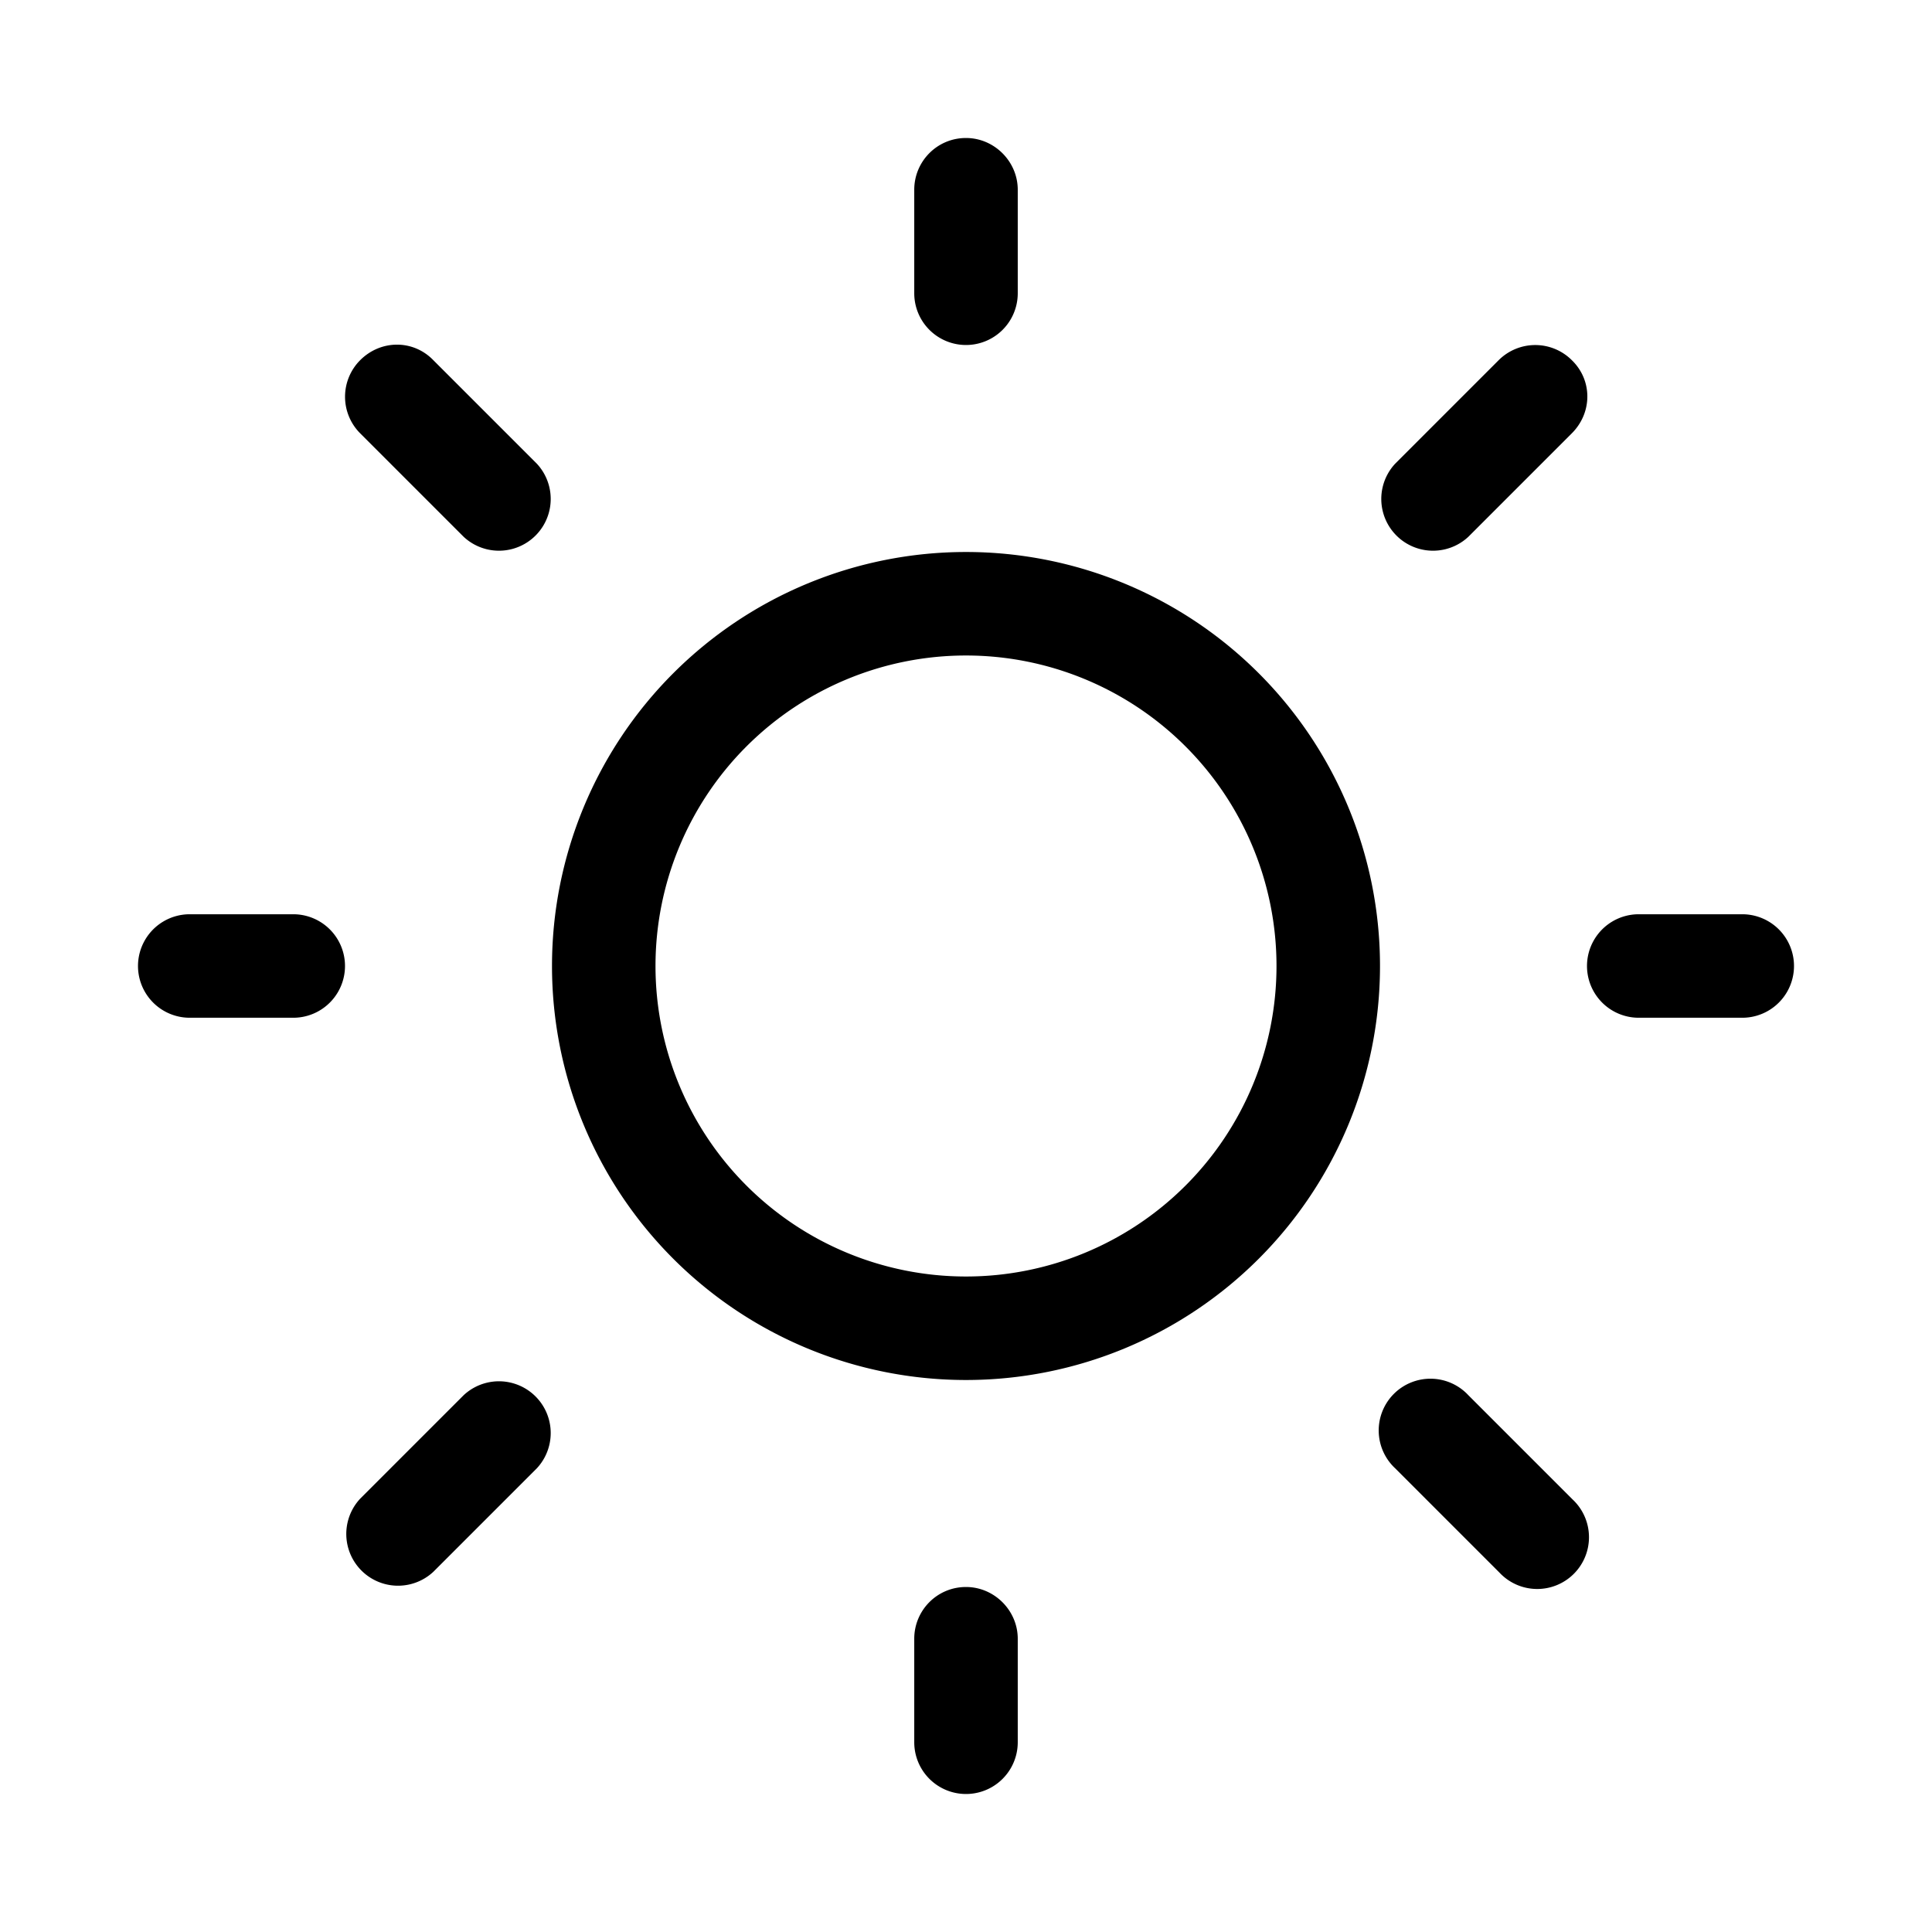 <svg width="28" height="28" viewBox="0 0 28 28" xmlns="http://www.w3.org/2000/svg"><path d="M14 2c.41 0 .75.34.75.75v1.5a.75.75 0 0 1-1.5 0v-1.5c0-.41.33-.75.75-.75Zm0 18a6 6 0 1 0 0-12 6 6 0 0 0 0 12Zm0-1.5a4.5 4.5 0 1 1 0-9 4.5 4.5 0 0 1 0 9Zm11.25-3.75a.75.75 0 0 0 0-1.5h-1.5a.75.75 0 0 0 0 1.5h1.5ZM14 23c.41 0 .75.34.75.75v1.5a.75.75 0 0 1-1.5 0v-1.5c0-.41.33-.75.75-.75Zm-9.75-8.25a.75.75 0 0 0 0-1.5h-1.5a.75.75 0 0 0 0 1.5h1.5Zm.97-9.53c.3-.3.77-.3 1.06 0l1.5 1.5a.75.75 0 0 1-1.06 1.06l-1.5-1.5a.75.75 0 0 1 0-1.06Zm1.06 17.56a.75.75 0 0 1-1.06-1.06l1.5-1.5a.75.75 0 0 1 1.06 1.06l-1.5 1.5Zm16.5-17.56a.75.75 0 0 0-1.06 0l-1.5 1.5a.75.75 0 0 0 1.06 1.06l1.5-1.5c.3-.3.3-.77 0-1.06Zm-1.05 17.57a.75.75 0 1 0 1.06-1.06l-1.51-1.51a.75.75 0 1 0-1.06 1.06l1.5 1.5Z"/></svg>
